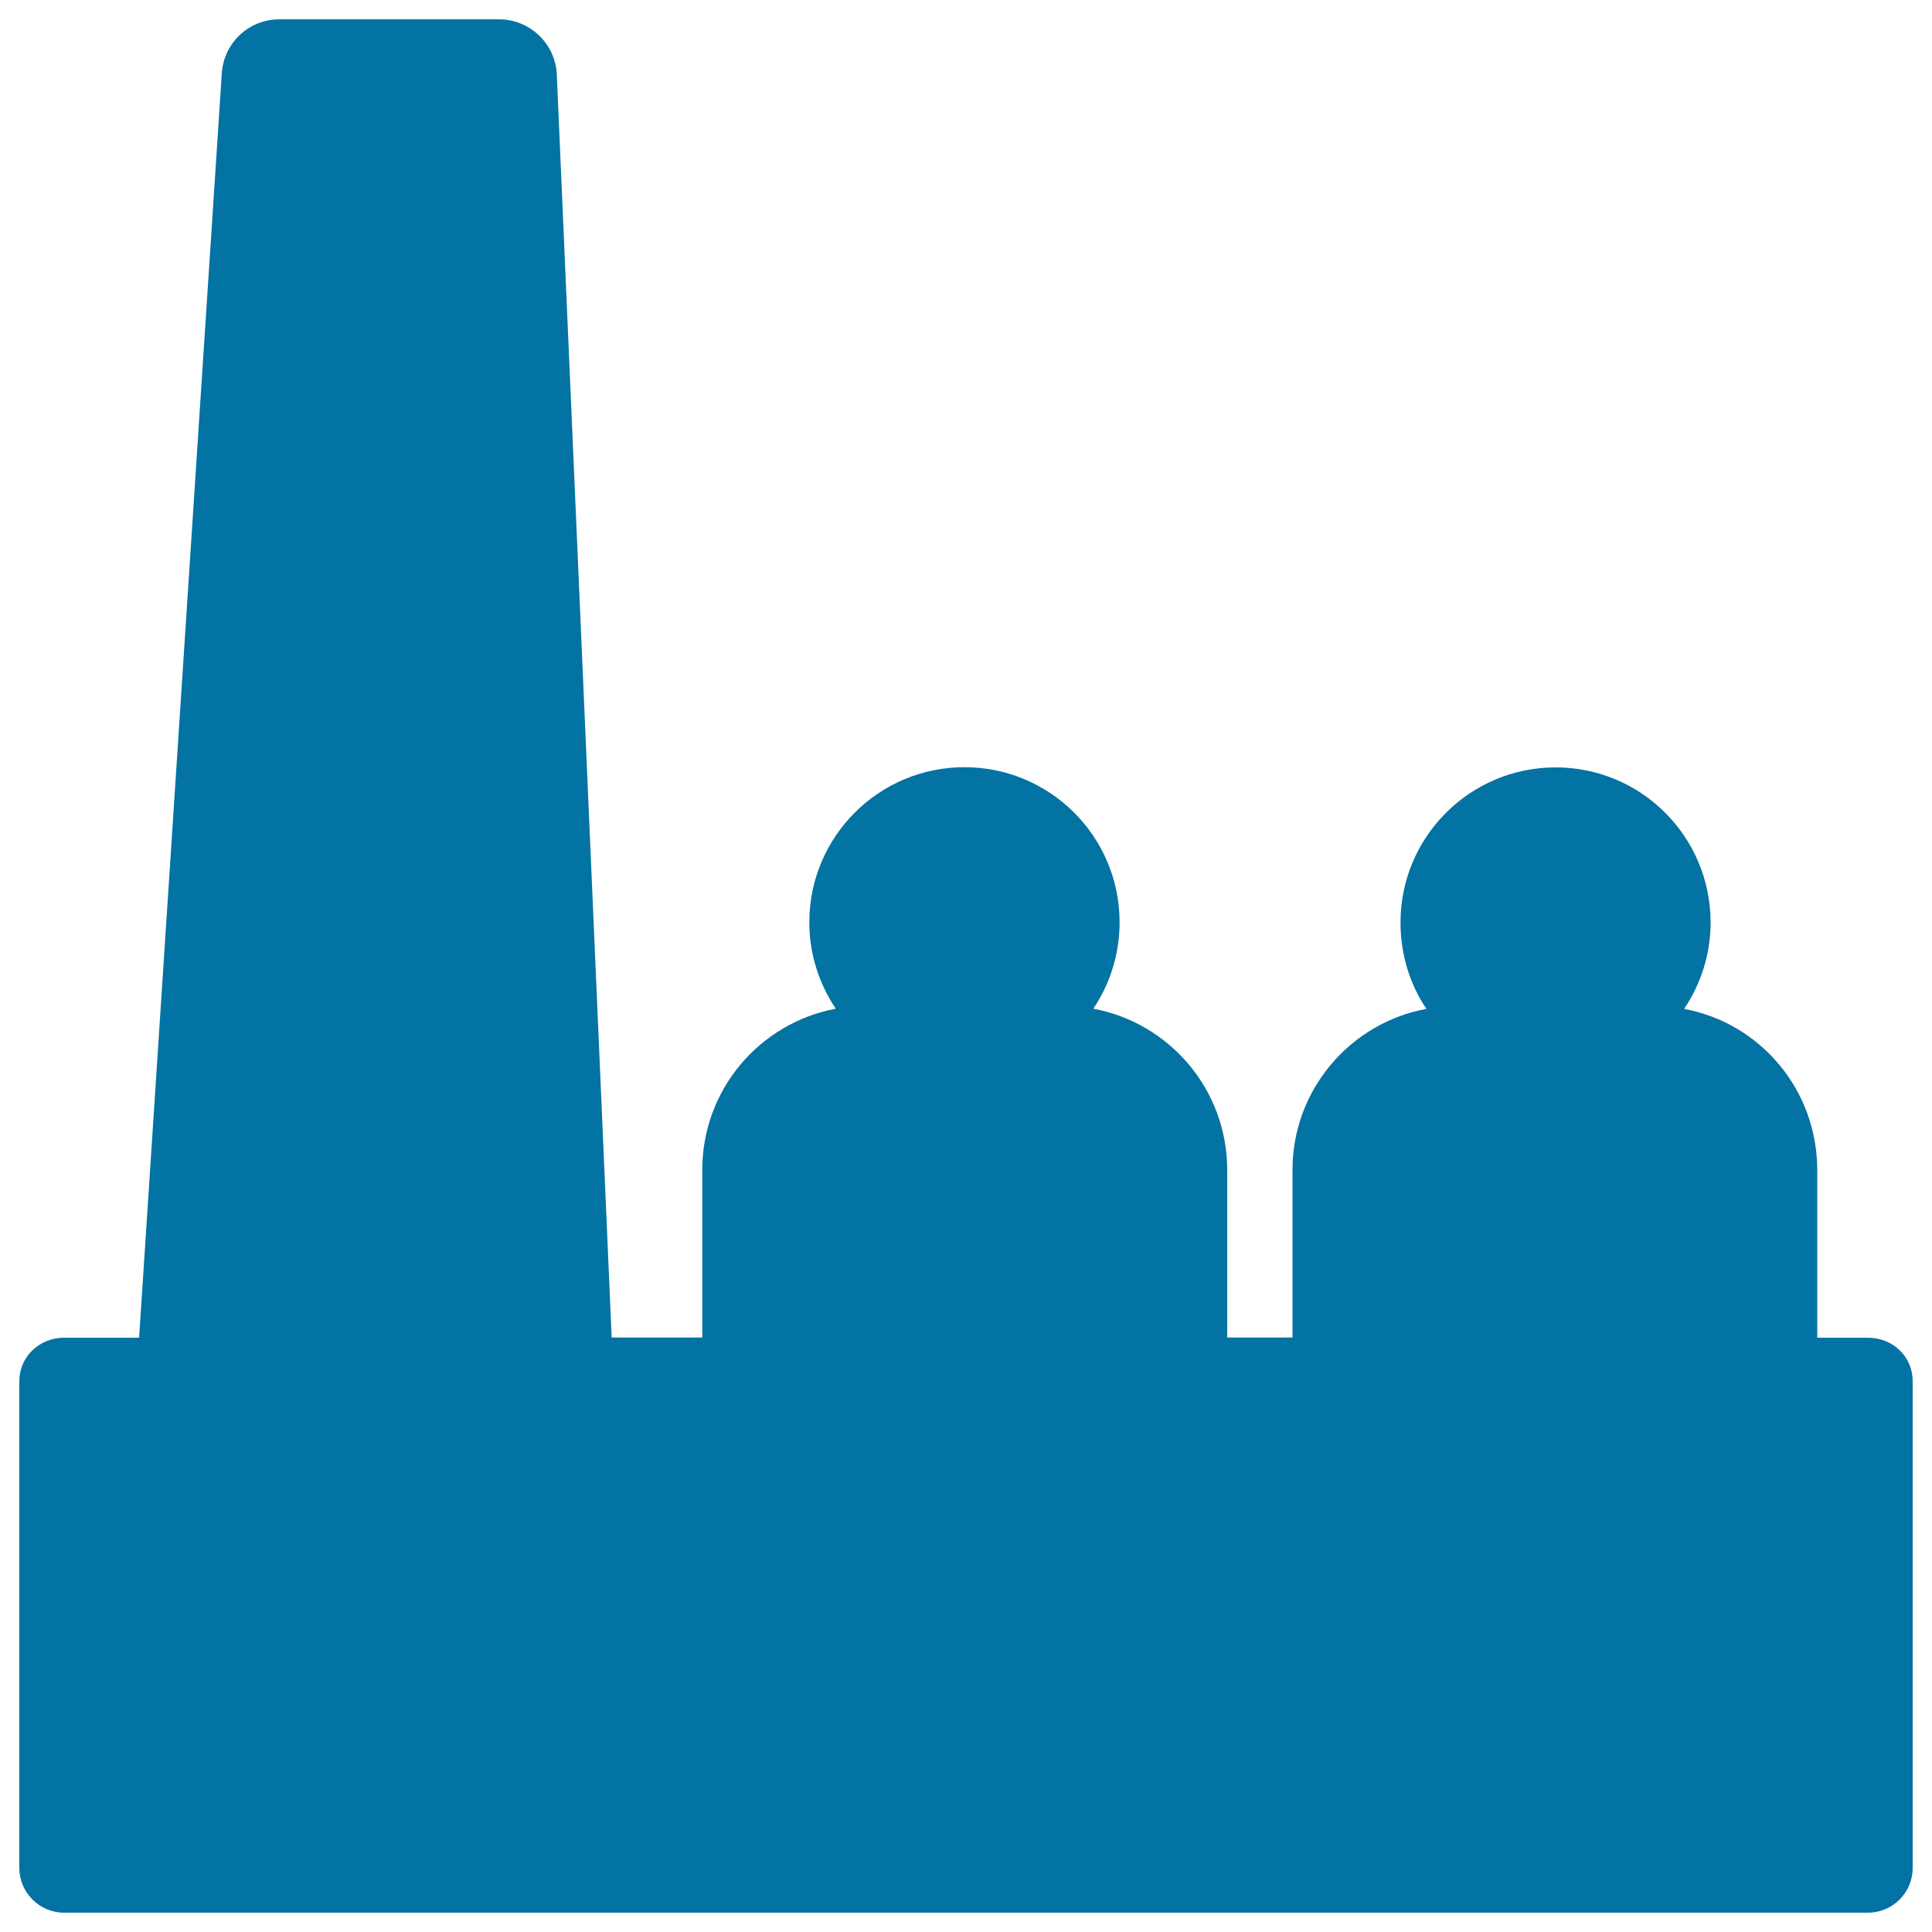 <svg xmlns="http://www.w3.org/2000/svg" viewBox="0 0 1000 1000" style="fill:#0273a2">
<title>Factory Workers Silhouette SVG icon</title>
<g><path d="M966.8,692.4h-26.2v-86.8c0-41.5-29.5-76.1-68.9-83.4c8.6-12.8,13.7-28.2,13.7-44.7c0-44.4-35.9-80.3-80.2-80.3c-44.4,0-80.3,36-80.3,80.3c0,16.5,4.8,31.9,13.4,44.7C699,529.4,669,564,669,605.5v86.8h-33.8v-86.8c0-41.5-29.9-76.1-69.3-83.4c8.6-12.8,13.6-28.2,13.6-44.7c0-44.4-36-80.3-80.3-80.3c-44.4,0-80.3,36-80.3,80.3c0,16.5,5.1,31.9,13.7,44.7c-39.4,7.4-69.1,41.9-69.1,83.4v86.8h-46.9L288.2,38.6c-0.7-16-13.9-28.6-30-28.6H144.6c-15.8,0-28.8,12.2-29.8,28L72,692.4H33.2c-12.8,0-23.2,9.8-23.2,22.5v251.9c0,12.8,10.4,23.2,23.2,23.2h19.4h277h33.8h271.7h34.3h271.8h25.6c12.9,0,23.2-10.4,23.2-23.2V714.9C990,702.1,979.7,692.4,966.8,692.4z"/></g>
</svg>